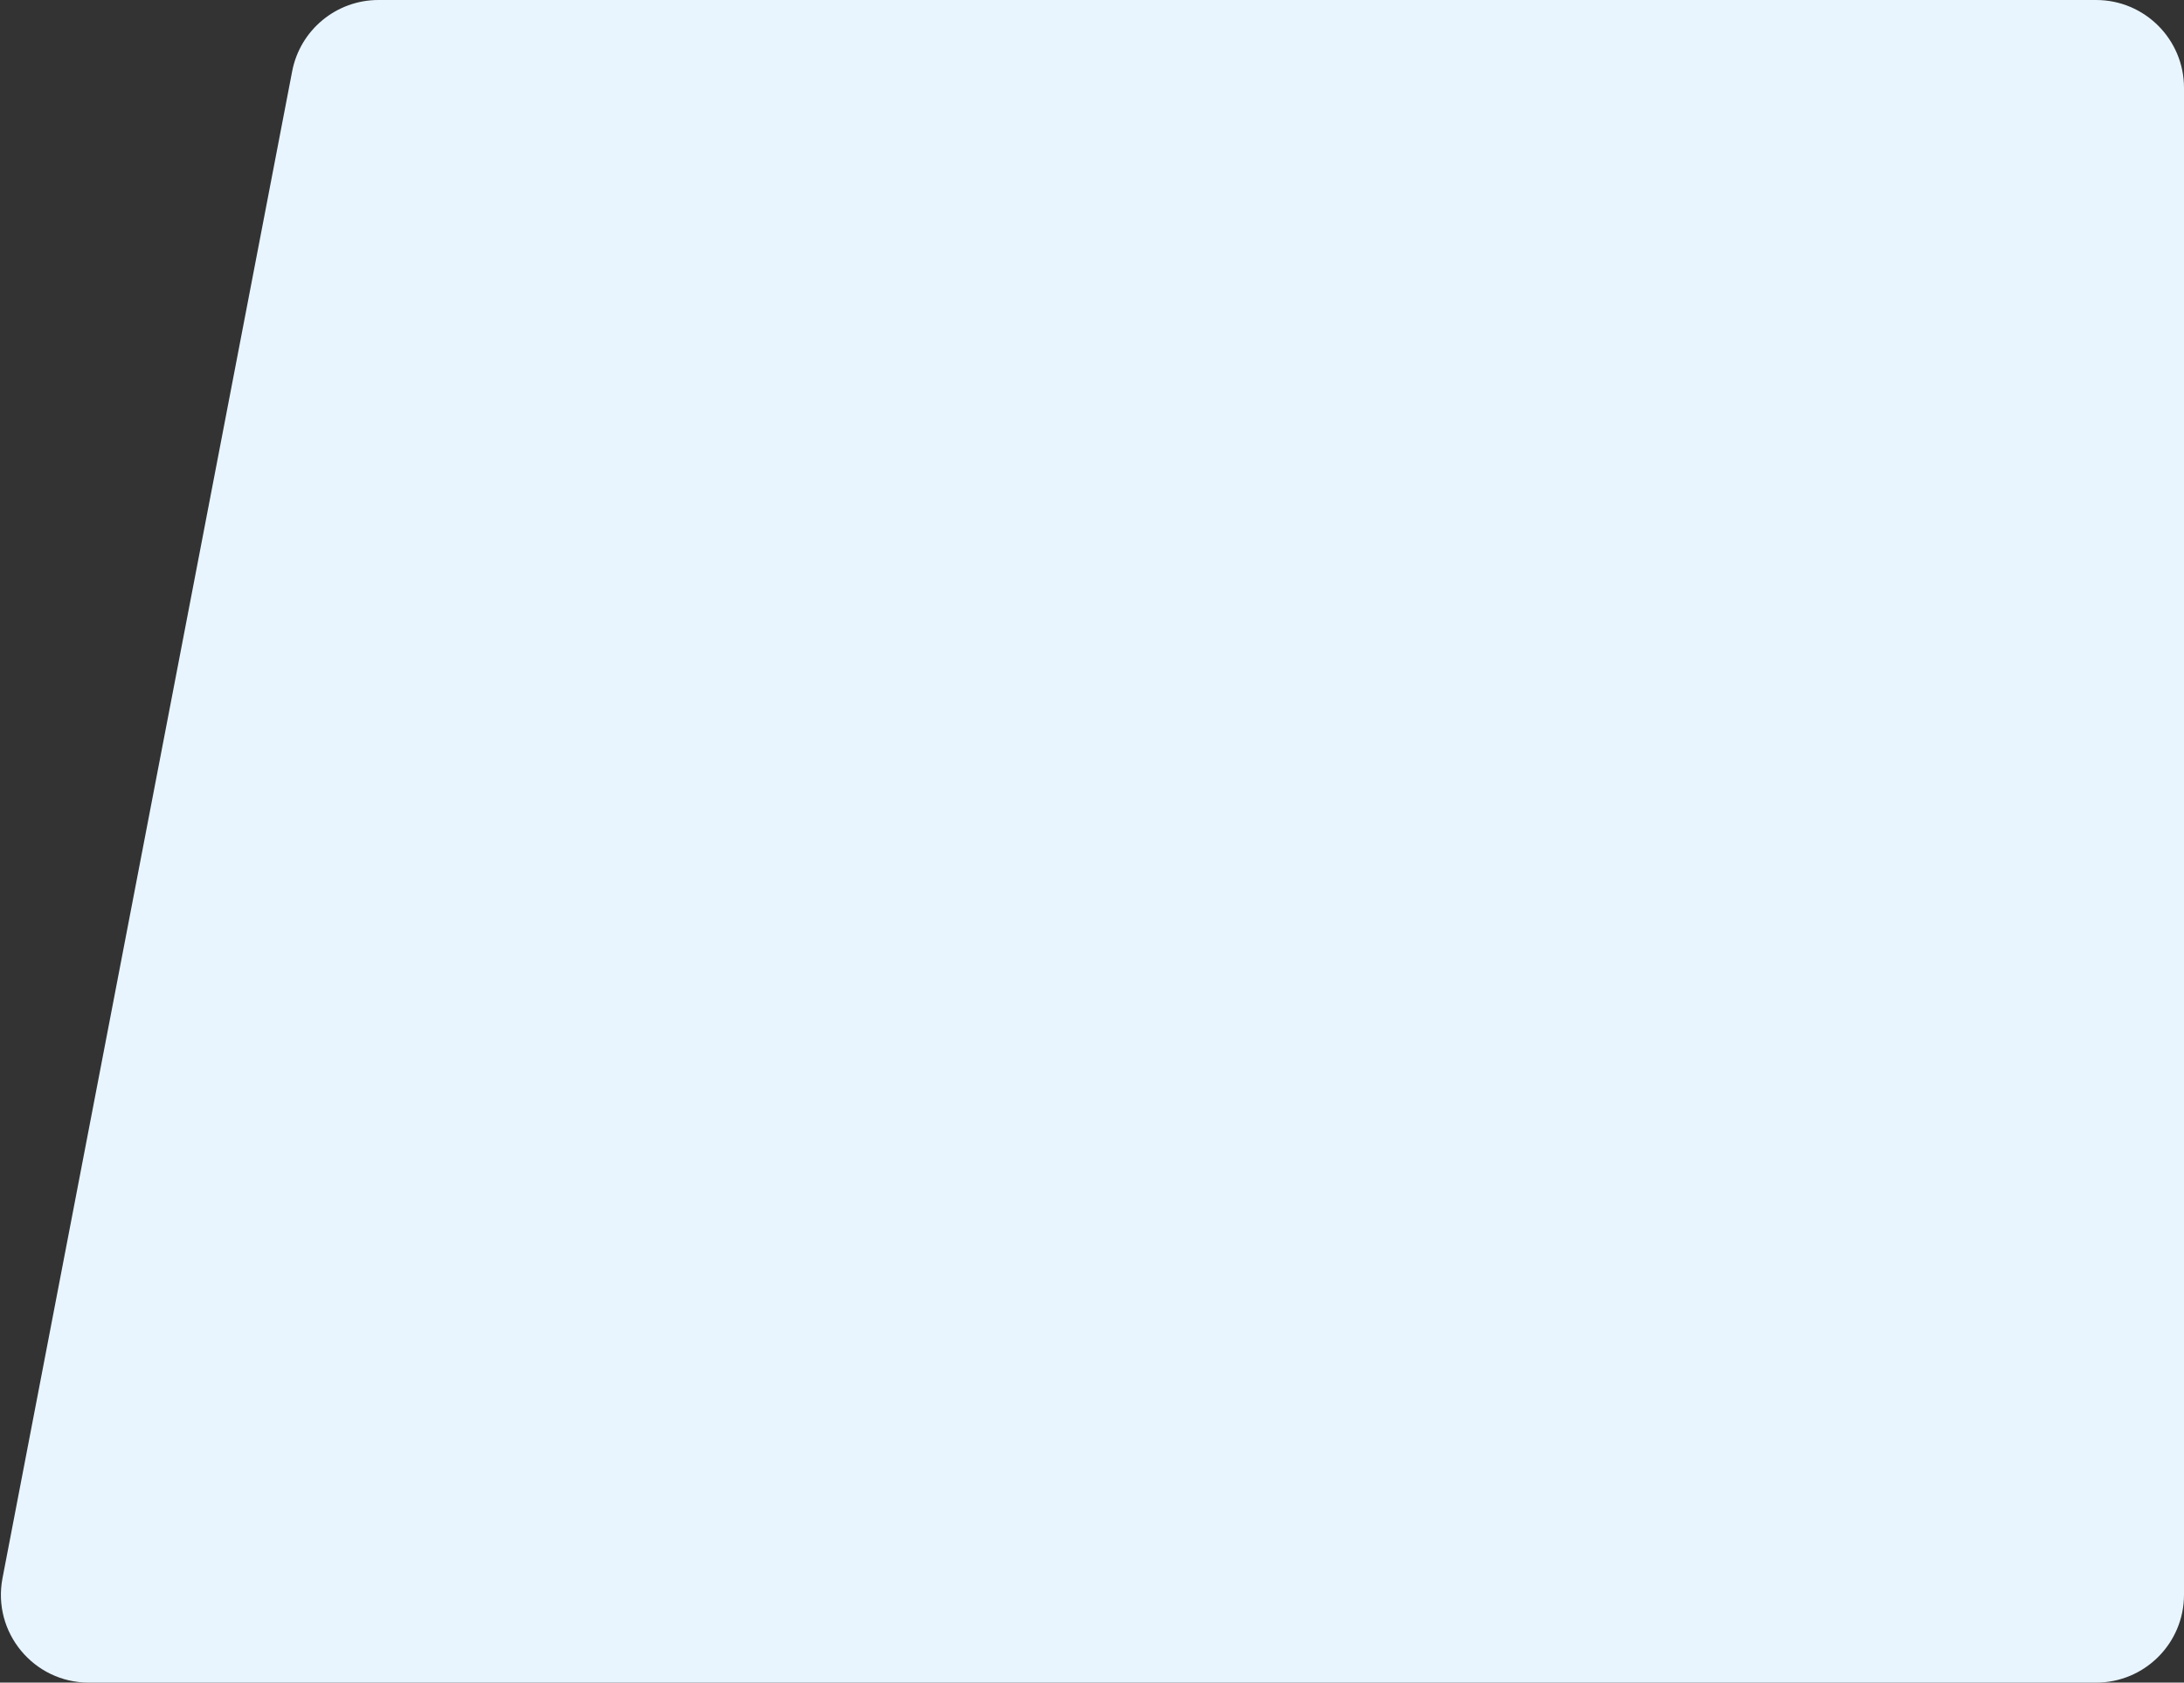 <?xml version="1.0" encoding="UTF-8"?> <svg xmlns="http://www.w3.org/2000/svg" width="497" height="383" viewBox="0 0 497 383" fill="none"><rect x="0" y="0" width="497" height="383" fill="#333333" stroke="none"/> <path d="M477 383C488.046 383 497 374.046 497 363L497 20C497 8.954 488.046 3.01262e-05 477 2.96434e-05L86.126 1.25577e-05C76.536 1.21385e-05 68.295 6.808 66.486 16.226L0.569 359.226C-1.801 371.559 7.65 383 20.209 383L477 383Z" fill="#E8F5FF"></path> </svg> 
